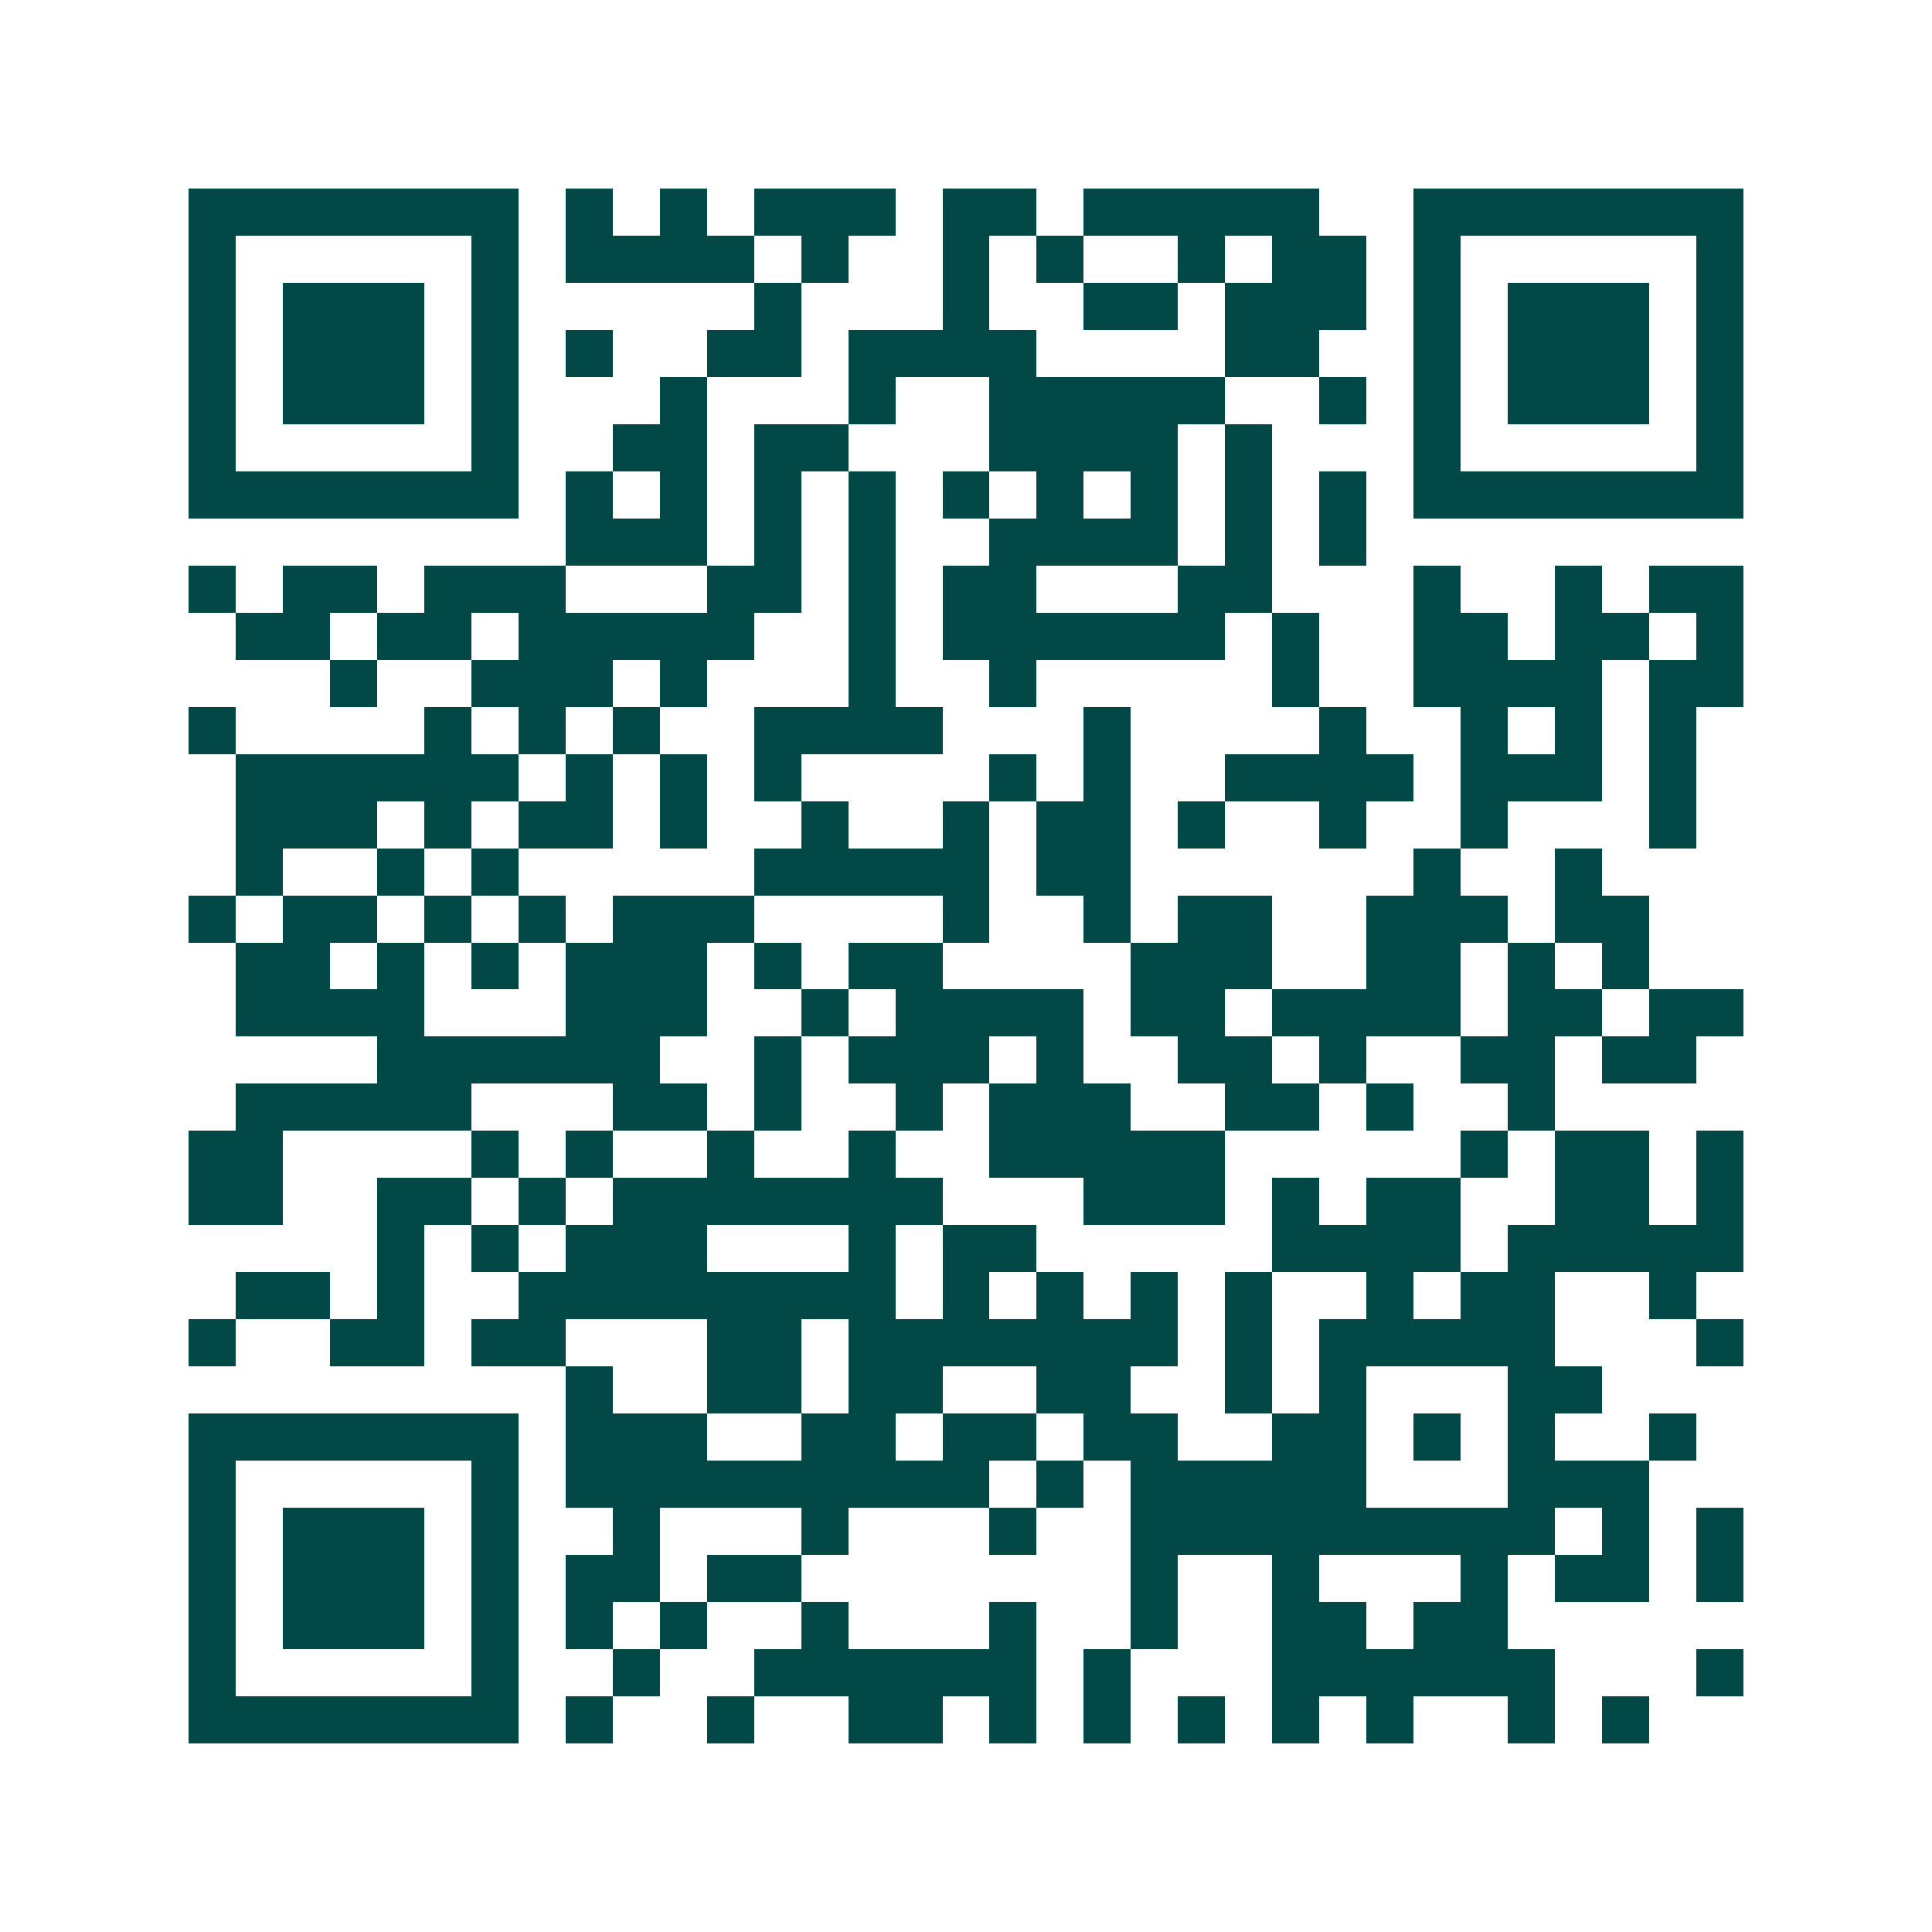 <svg xmlns="http://www.w3.org/2000/svg" width="200" height="200" viewBox="0 0 41 41" shape-rendering="crispEdges"><path fill="#ffffff" d="M0 0h41v41H0z"/><path stroke="#014847" d="M4 4.5h7m1 0h1m1 0h1m1 0h3m1 0h2m1 0h5m2 0h7M4 5.5h1m5 0h1m1 0h4m1 0h1m2 0h1m1 0h1m2 0h1m1 0h2m1 0h1m5 0h1M4 6.5h1m1 0h3m1 0h1m5 0h1m3 0h1m2 0h2m1 0h3m1 0h1m1 0h3m1 0h1M4 7.5h1m1 0h3m1 0h1m1 0h1m2 0h2m1 0h4m4 0h2m2 0h1m1 0h3m1 0h1M4 8.5h1m1 0h3m1 0h1m3 0h1m3 0h1m2 0h5m2 0h1m1 0h1m1 0h3m1 0h1M4 9.5h1m5 0h1m2 0h2m1 0h2m3 0h4m1 0h1m3 0h1m5 0h1M4 10.5h7m1 0h1m1 0h1m1 0h1m1 0h1m1 0h1m1 0h1m1 0h1m1 0h1m1 0h1m1 0h7M12 11.5h3m1 0h1m1 0h1m2 0h4m1 0h1m1 0h1M4 12.5h1m1 0h2m1 0h3m3 0h2m1 0h1m1 0h2m3 0h2m3 0h1m2 0h1m1 0h2M5 13.5h2m1 0h2m1 0h5m2 0h1m1 0h6m1 0h1m2 0h2m1 0h2m1 0h1M7 14.5h1m2 0h3m1 0h1m3 0h1m2 0h1m5 0h1m2 0h4m1 0h2M4 15.5h1m4 0h1m1 0h1m1 0h1m2 0h4m3 0h1m4 0h1m2 0h1m1 0h1m1 0h1M5 16.5h6m1 0h1m1 0h1m1 0h1m4 0h1m1 0h1m2 0h4m1 0h3m1 0h1M5 17.5h3m1 0h1m1 0h2m1 0h1m2 0h1m2 0h1m1 0h2m1 0h1m2 0h1m2 0h1m3 0h1M5 18.5h1m2 0h1m1 0h1m5 0h5m1 0h2m6 0h1m2 0h1M4 19.5h1m1 0h2m1 0h1m1 0h1m1 0h3m4 0h1m2 0h1m1 0h2m2 0h3m1 0h2M5 20.5h2m1 0h1m1 0h1m1 0h3m1 0h1m1 0h2m4 0h3m2 0h2m1 0h1m1 0h1M5 21.5h4m3 0h3m2 0h1m1 0h4m1 0h2m1 0h4m1 0h2m1 0h2M8 22.5h6m2 0h1m1 0h3m1 0h1m2 0h2m1 0h1m2 0h2m1 0h2M5 23.5h5m3 0h2m1 0h1m2 0h1m1 0h3m2 0h2m1 0h1m2 0h1M4 24.5h2m4 0h1m1 0h1m2 0h1m2 0h1m2 0h5m5 0h1m1 0h2m1 0h1M4 25.5h2m2 0h2m1 0h1m1 0h7m3 0h3m1 0h1m1 0h2m2 0h2m1 0h1M8 26.5h1m1 0h1m1 0h3m3 0h1m1 0h2m5 0h4m1 0h5M5 27.5h2m1 0h1m2 0h8m1 0h1m1 0h1m1 0h1m1 0h1m2 0h1m1 0h2m2 0h1M4 28.5h1m2 0h2m1 0h2m3 0h2m1 0h7m1 0h1m1 0h5m3 0h1M12 29.5h1m2 0h2m1 0h2m2 0h2m2 0h1m1 0h1m3 0h2M4 30.5h7m1 0h3m2 0h2m1 0h2m1 0h2m2 0h2m1 0h1m1 0h1m2 0h1M4 31.5h1m5 0h1m1 0h9m1 0h1m1 0h5m3 0h3M4 32.5h1m1 0h3m1 0h1m2 0h1m3 0h1m3 0h1m2 0h9m1 0h1m1 0h1M4 33.5h1m1 0h3m1 0h1m1 0h2m1 0h2m7 0h1m2 0h1m3 0h1m1 0h2m1 0h1M4 34.5h1m1 0h3m1 0h1m1 0h1m1 0h1m2 0h1m3 0h1m2 0h1m2 0h2m1 0h2M4 35.5h1m5 0h1m2 0h1m2 0h6m1 0h1m3 0h6m3 0h1M4 36.5h7m1 0h1m2 0h1m2 0h2m1 0h1m1 0h1m1 0h1m1 0h1m1 0h1m2 0h1m1 0h1"/></svg>

